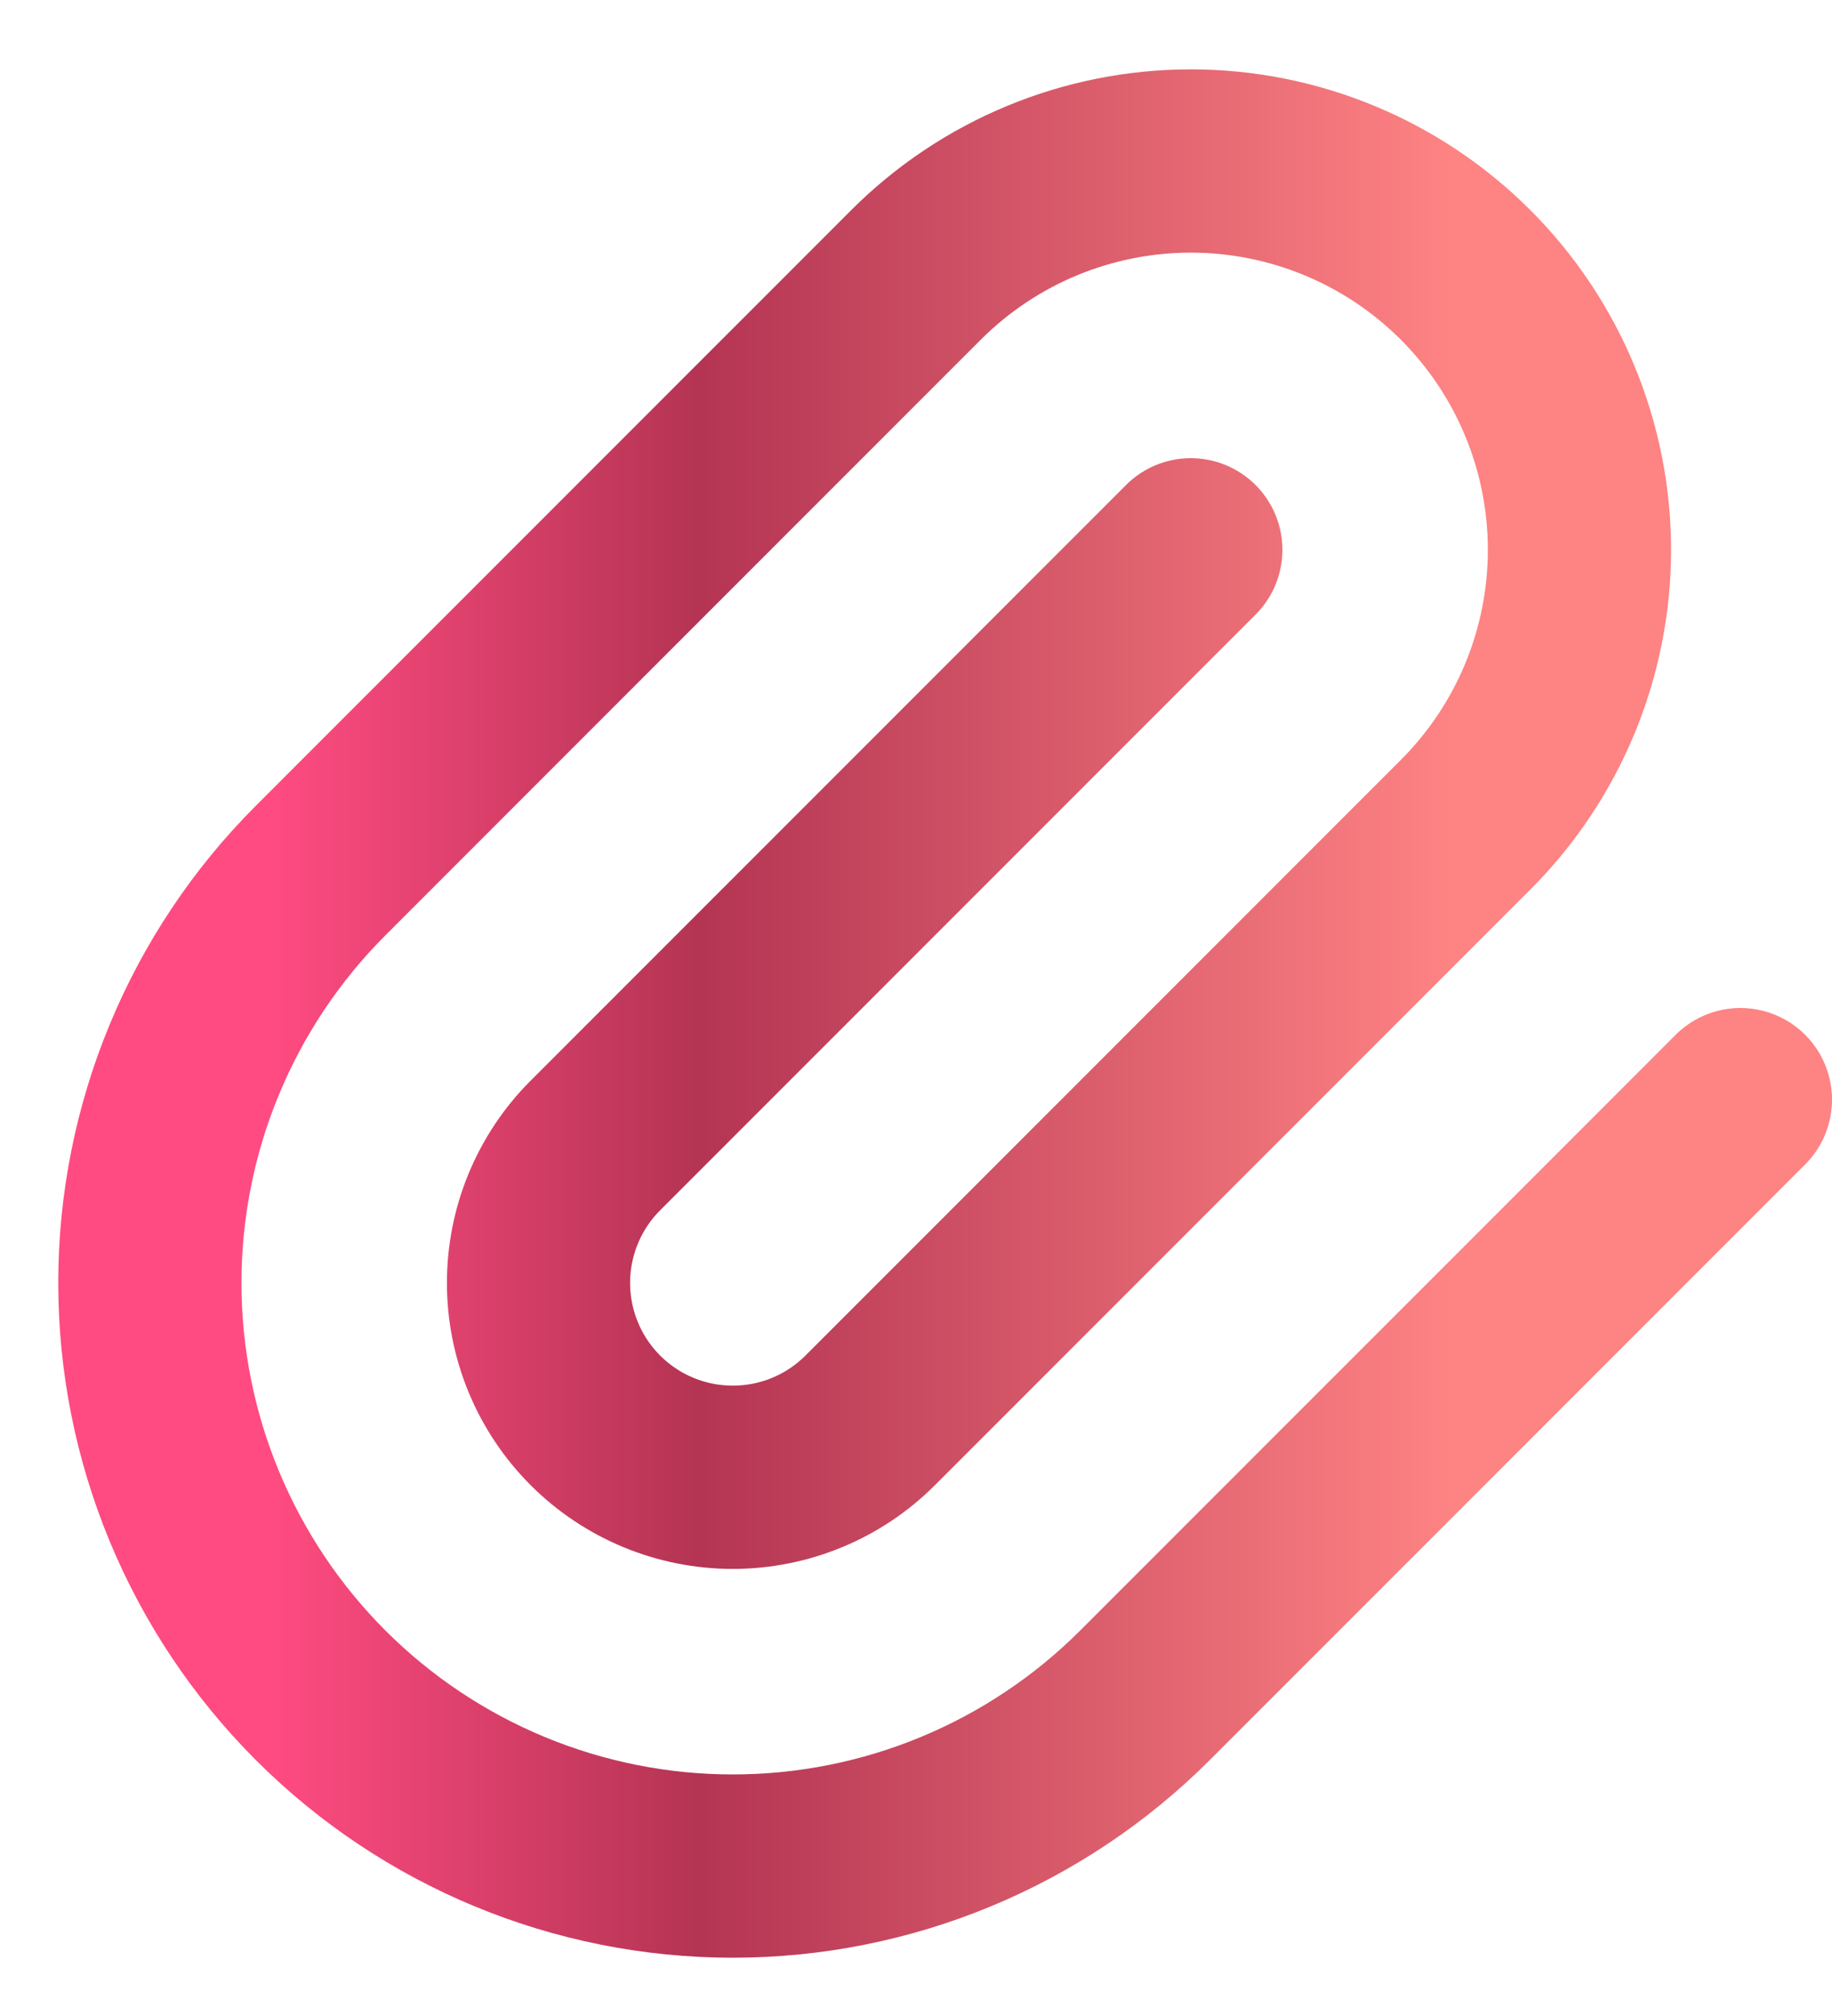 <svg width="20" height="22" viewBox="0 0 20 22" fill="none" xmlns="http://www.w3.org/2000/svg">
<path d="M13 6L6.5 12.5C6.102 12.898 5.879 13.437 5.879 14C5.879 14.563 6.102 15.102 6.5 15.5C6.898 15.898 7.437 16.121 8 16.121C8.563 16.121 9.102 15.898 9.5 15.5L16 9C16.796 8.204 17.243 7.125 17.243 6C17.243 4.875 16.796 3.796 16 3C15.204 2.204 14.125 1.757 13 1.757C11.875 1.757 10.796 2.204 10 3L3.5 9.5C2.307 10.693 1.636 12.312 1.636 14C1.636 15.688 2.307 17.306 3.5 18.5C4.693 19.693 6.312 20.364 8 20.364C9.688 20.364 11.306 19.693 12.5 18.5L19 12" stroke="url(#paint0_linear_323_1348)" stroke-width="2" stroke-linecap="round" stroke-linejoin="round"/>
<defs>
<linearGradient id="paint0_linear_323_1348" x1="-0.534" y1="11.061" x2="21.171" y2="11.061" gradientUnits="userSpaceOnUse">
<stop offset="0.161" stop-color="#FF4B81"/>
<stop offset="0.377" stop-color="#B43453"/>
<stop offset="0.755" stop-color="#FE8383"/>
</linearGradient>
</defs>
</svg>
